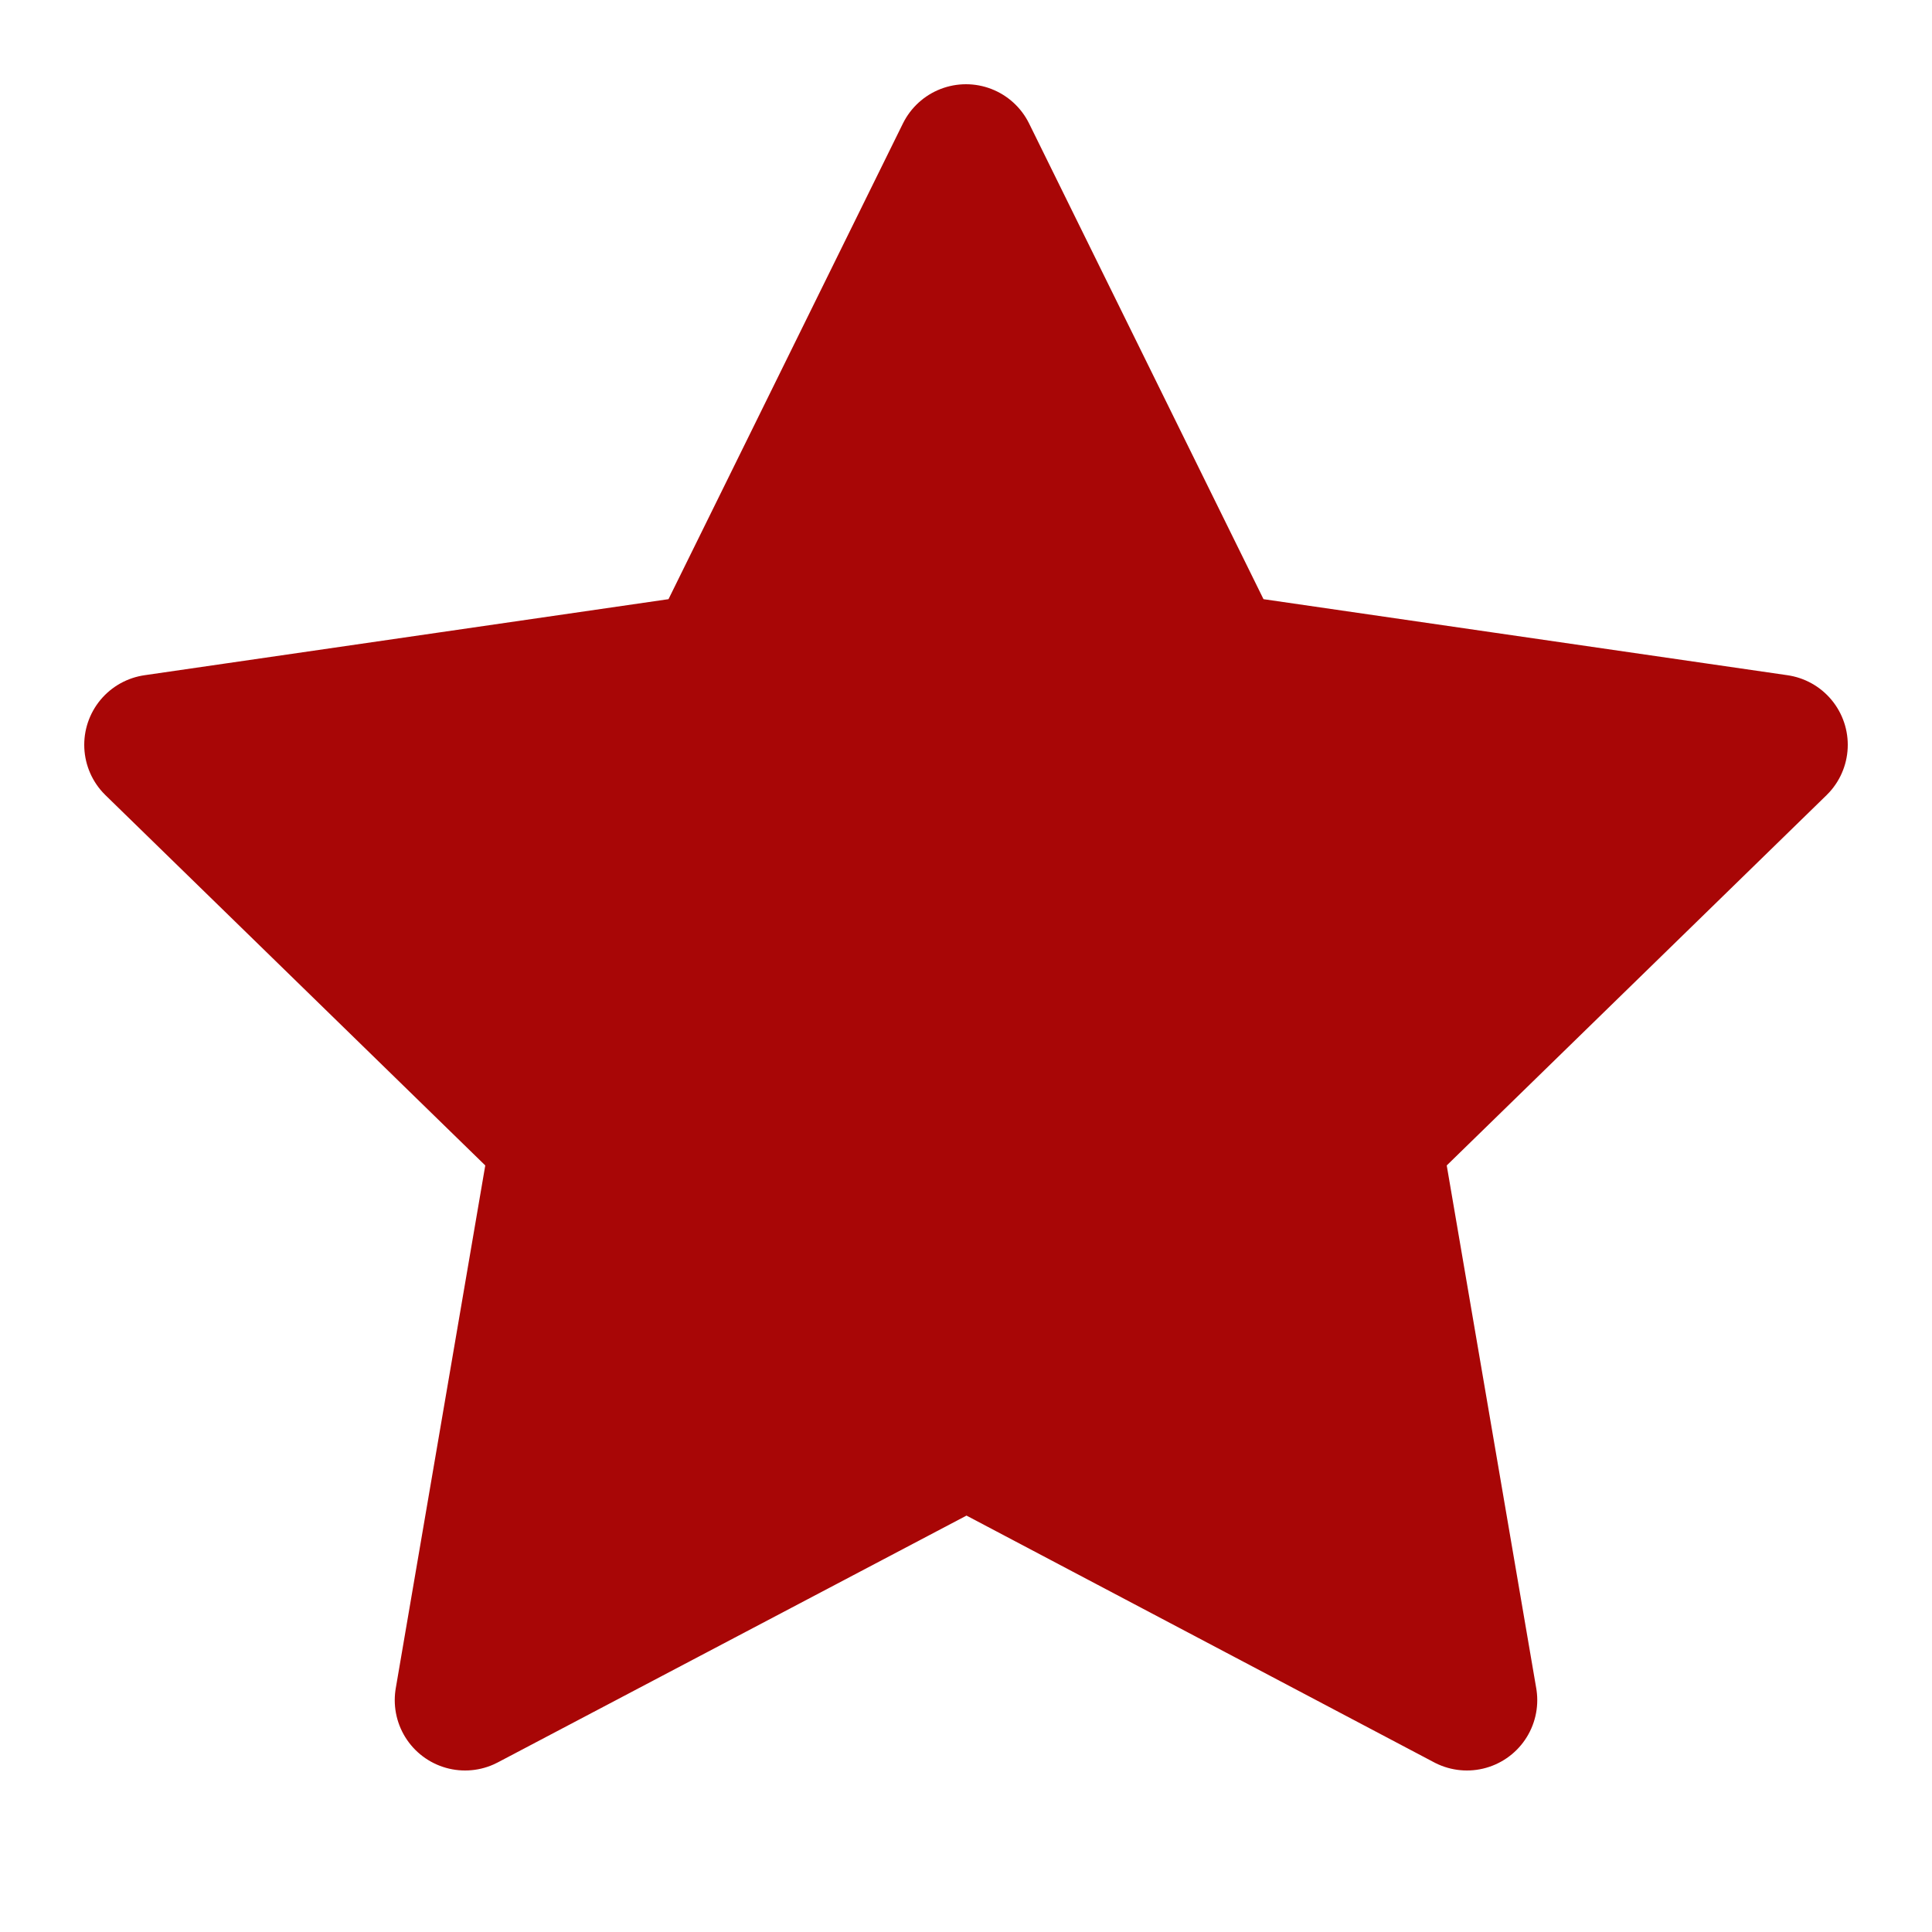<svg width="25" height="25" viewBox="0 0 25 25" fill="none" xmlns="http://www.w3.org/2000/svg">
<path d="M12.507 18.583L6.018 22L7.257 14.763L2 9.638L9.255 8.585L12.5 2L15.745 8.585L23 9.638L17.743 14.763L18.982 22L12.507 18.583Z" fill="#A80606" stroke="#A80606" stroke-width="1.82" stroke-linecap="round" stroke-linejoin="round"/>
</svg>
